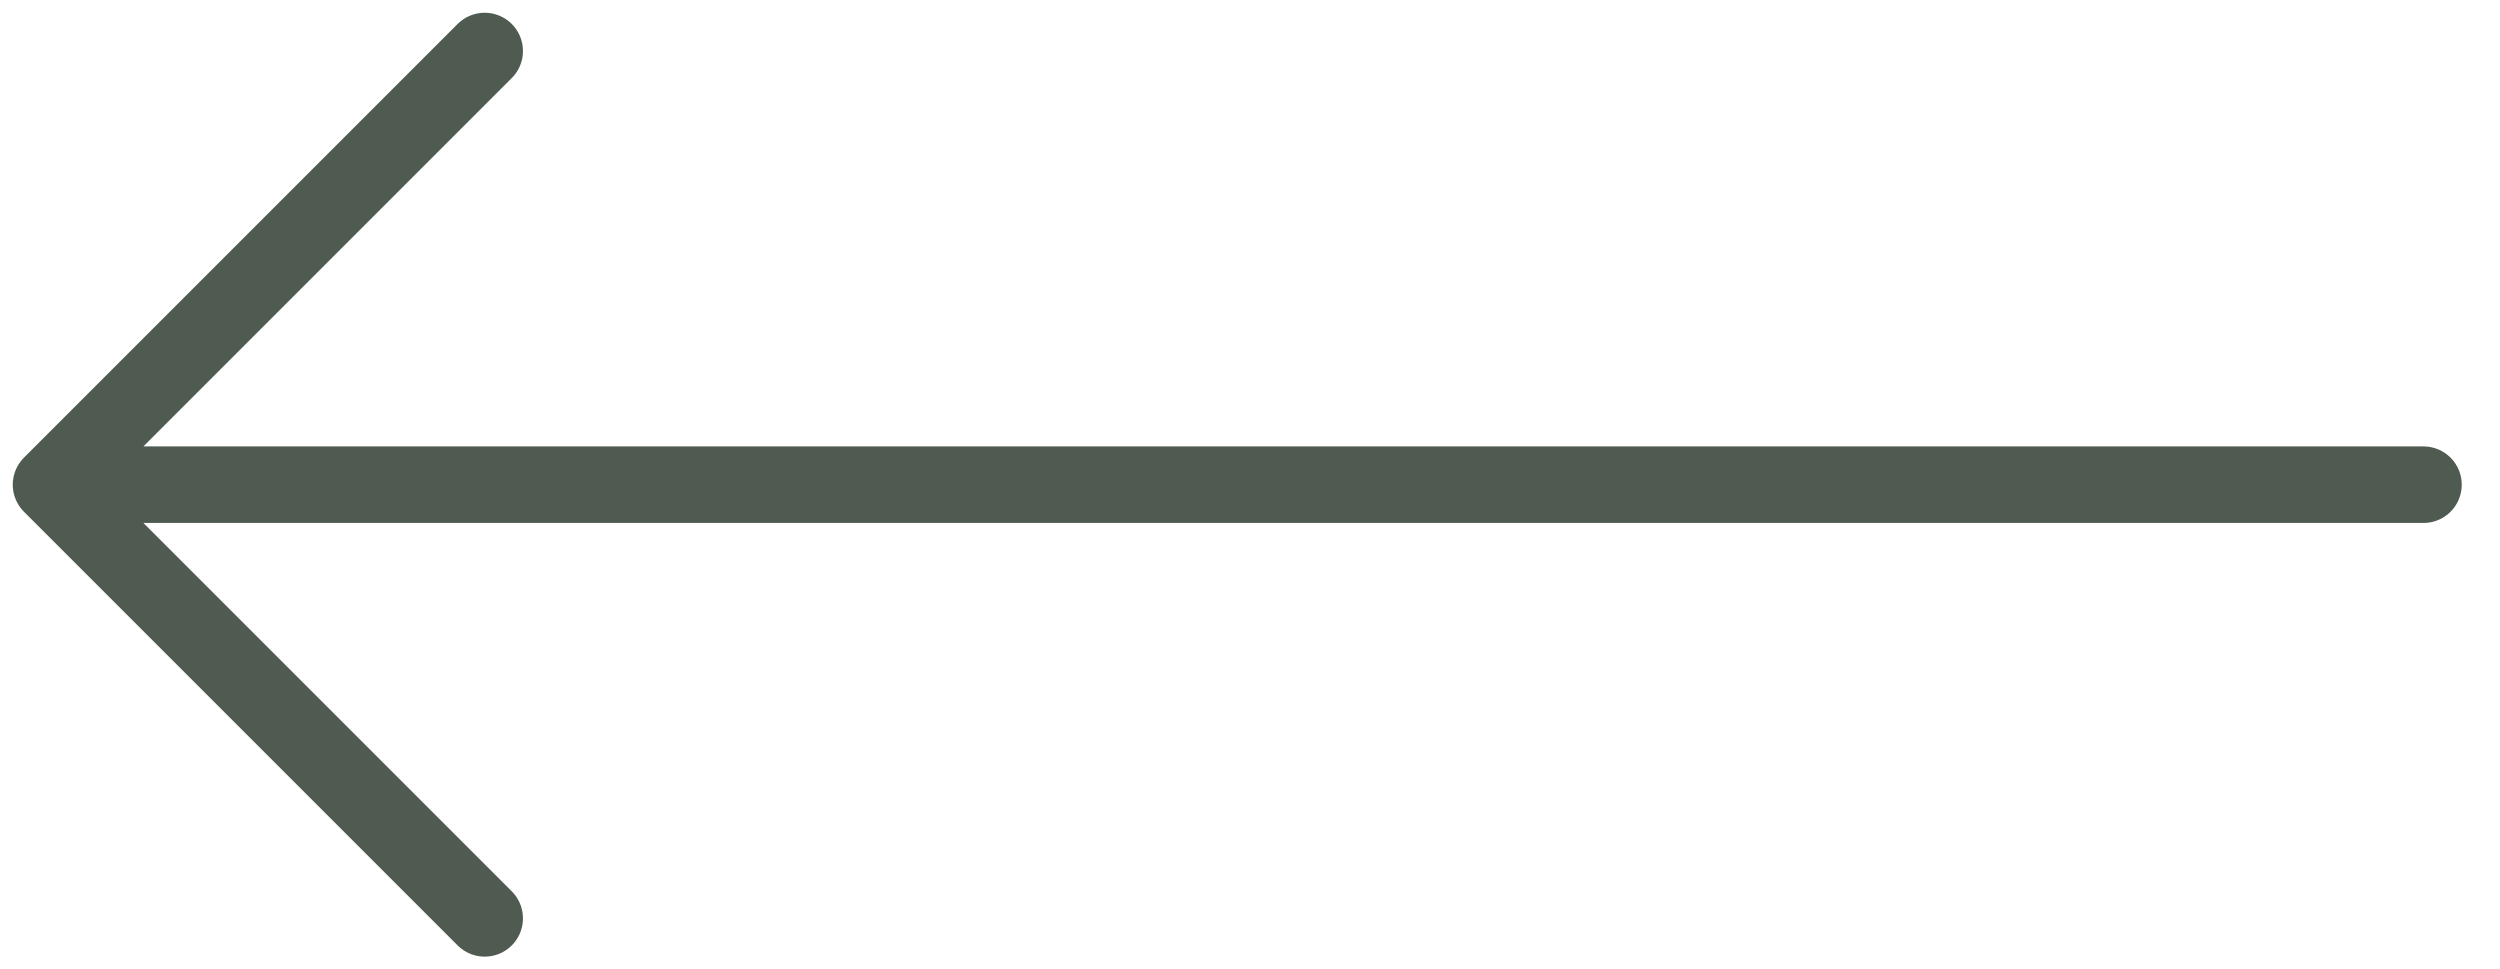 <svg width="49" height="19" viewBox="0 0 49 19" fill="none" xmlns="http://www.w3.org/2000/svg">
<path d="M47.5 9.5H1ZM1 9.5L9.5 1ZM1 9.5L9.5 18Z" fill="#28573B"/>
<path d="M47.5 9.5H1M1 9.5L9.5 1M1 9.5L9.5 18" stroke="#4F5B50" stroke-width="1.5" stroke-linecap="round" stroke-linejoin="round"/>
</svg>
